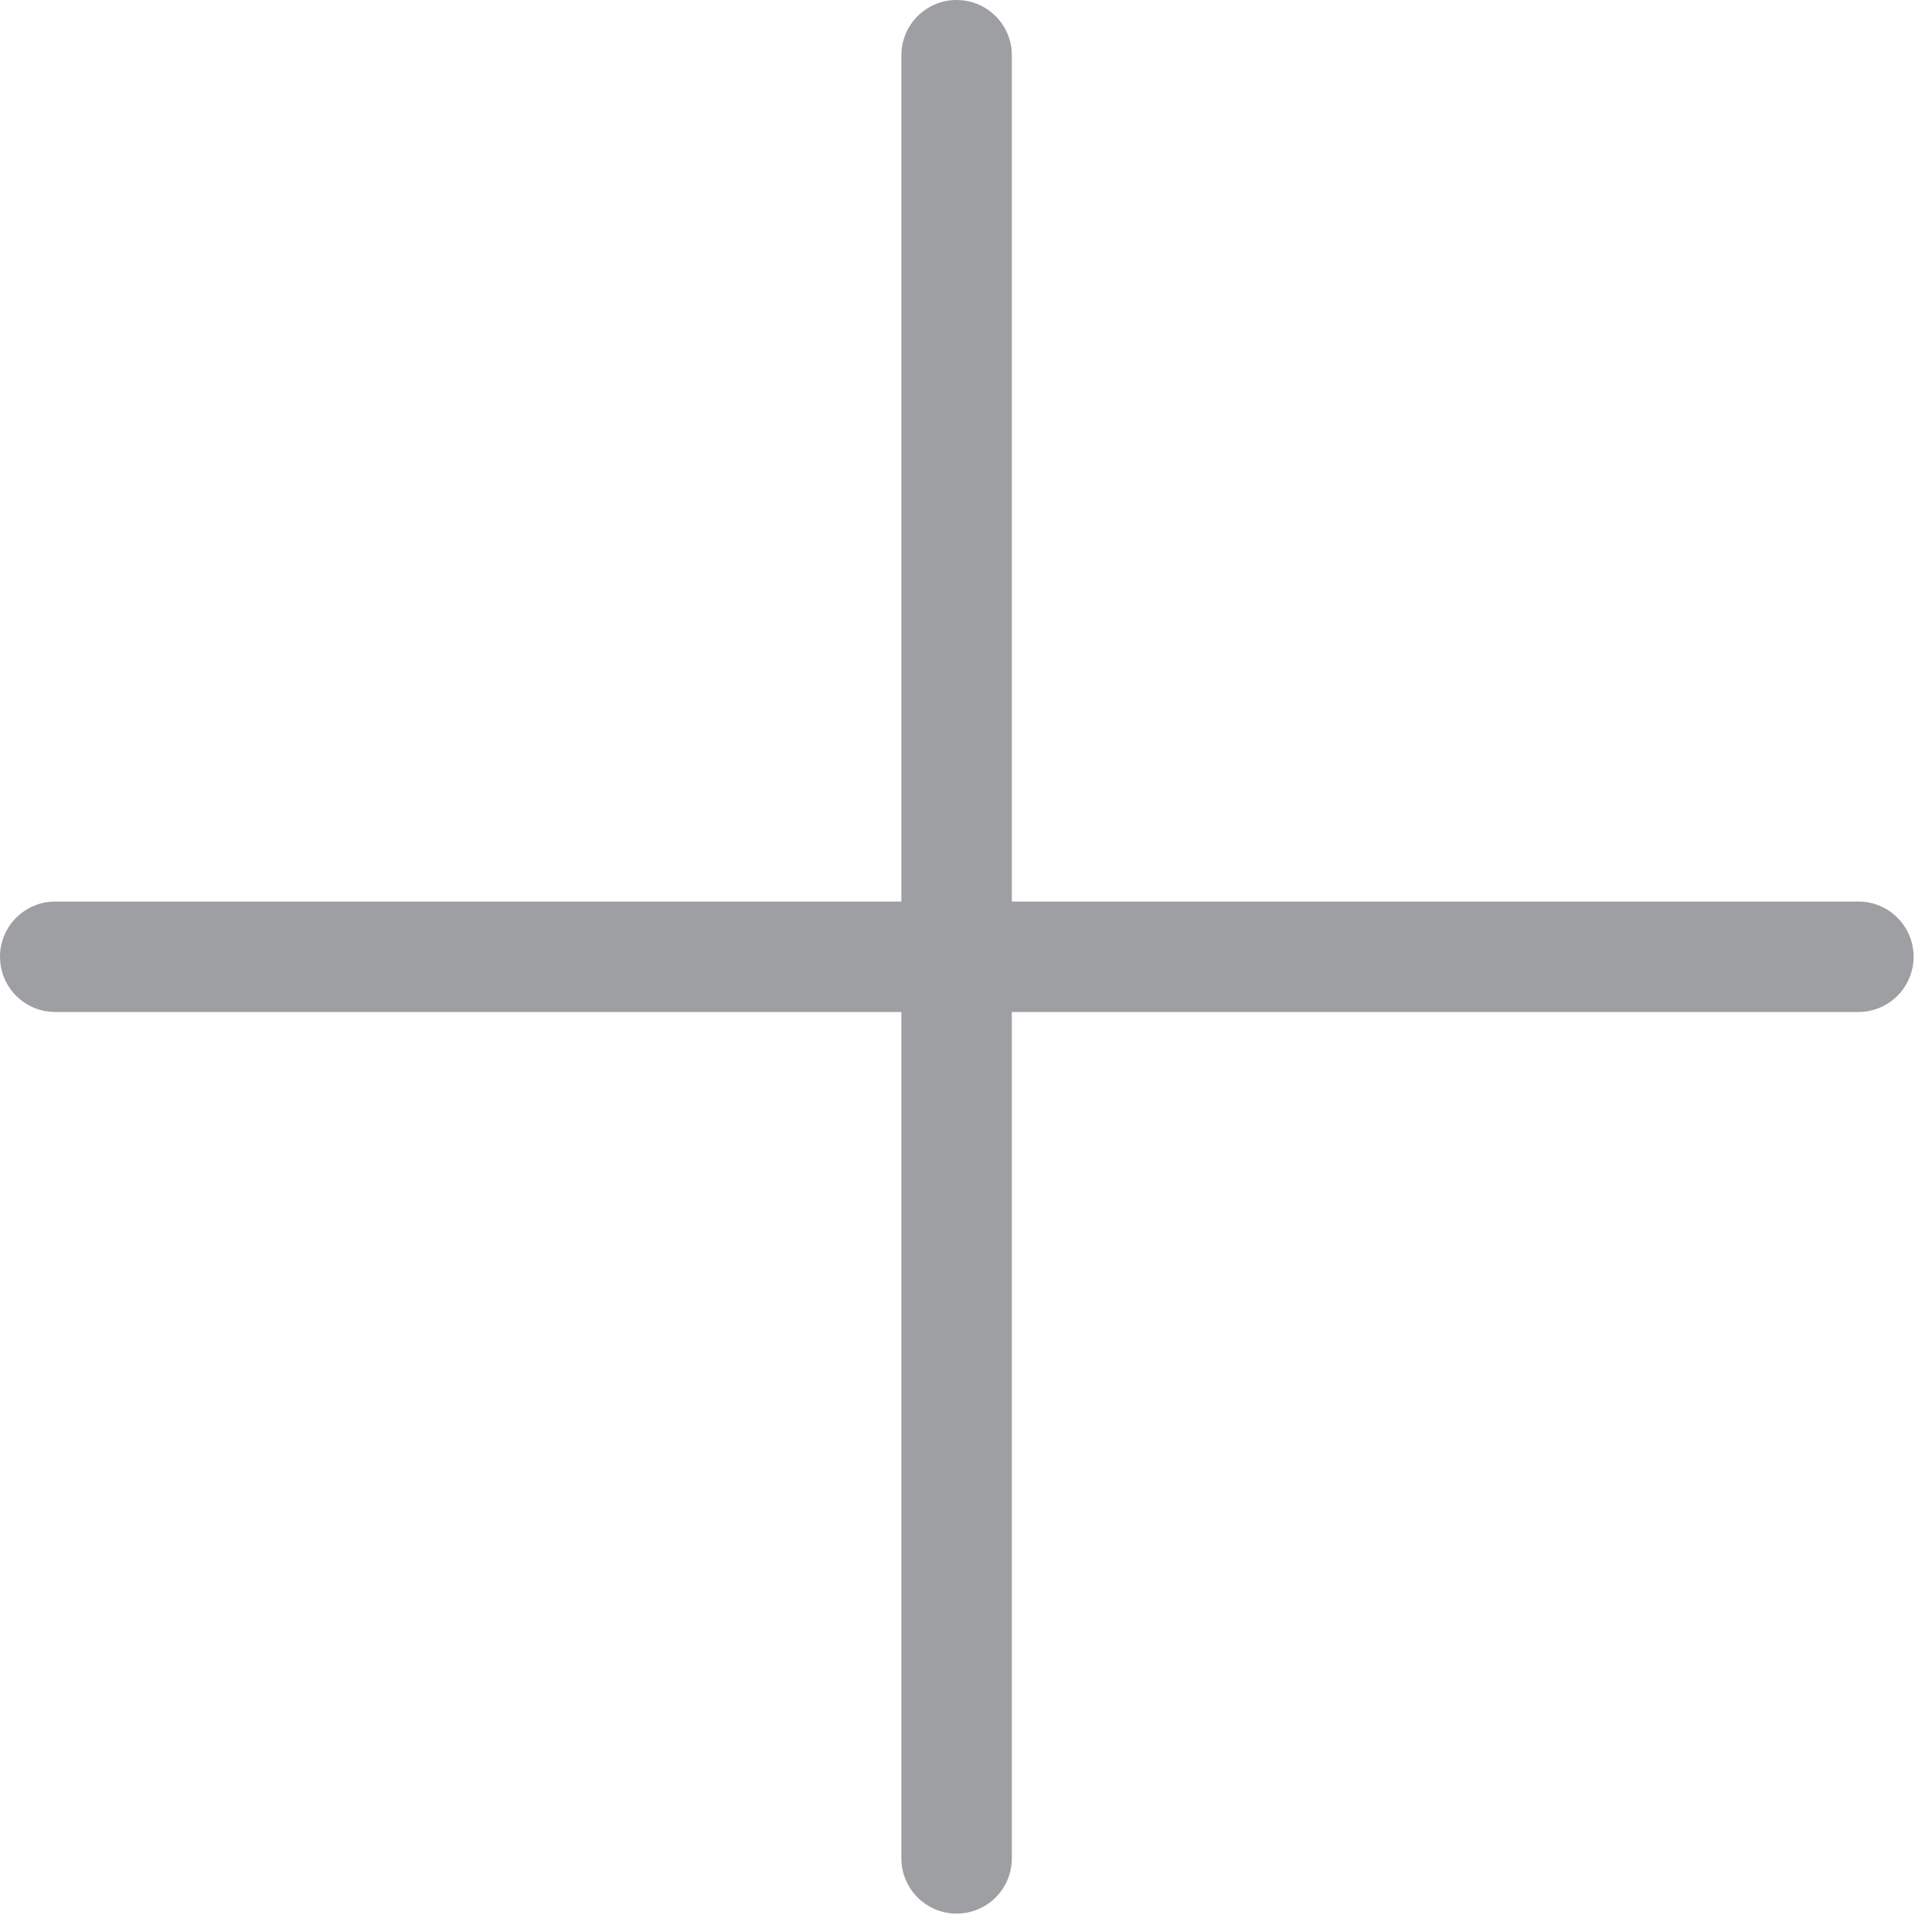 <svg xmlns="http://www.w3.org/2000/svg" width="25" height="25" viewBox="0 0 25 25" fill="none">
<path fill-rule="evenodd" clip-rule="evenodd" d="M13.093 0.714C13.093 0.32 12.773 0 12.378 0C11.984 0 11.664 0.32 11.664 0.714V11.666H0.714C0.32 11.666 0 11.986 0 12.38C0 12.775 0.32 13.095 0.714 13.095H11.664V24.048C11.664 24.442 11.984 24.762 12.378 24.762C12.773 24.762 13.093 24.442 13.093 24.048V13.095H24.048C24.442 13.095 24.762 12.775 24.762 12.38C24.762 11.986 24.442 11.666 24.048 11.666H13.093V0.714Z" fill="#9D9FA2"/>
</svg>
